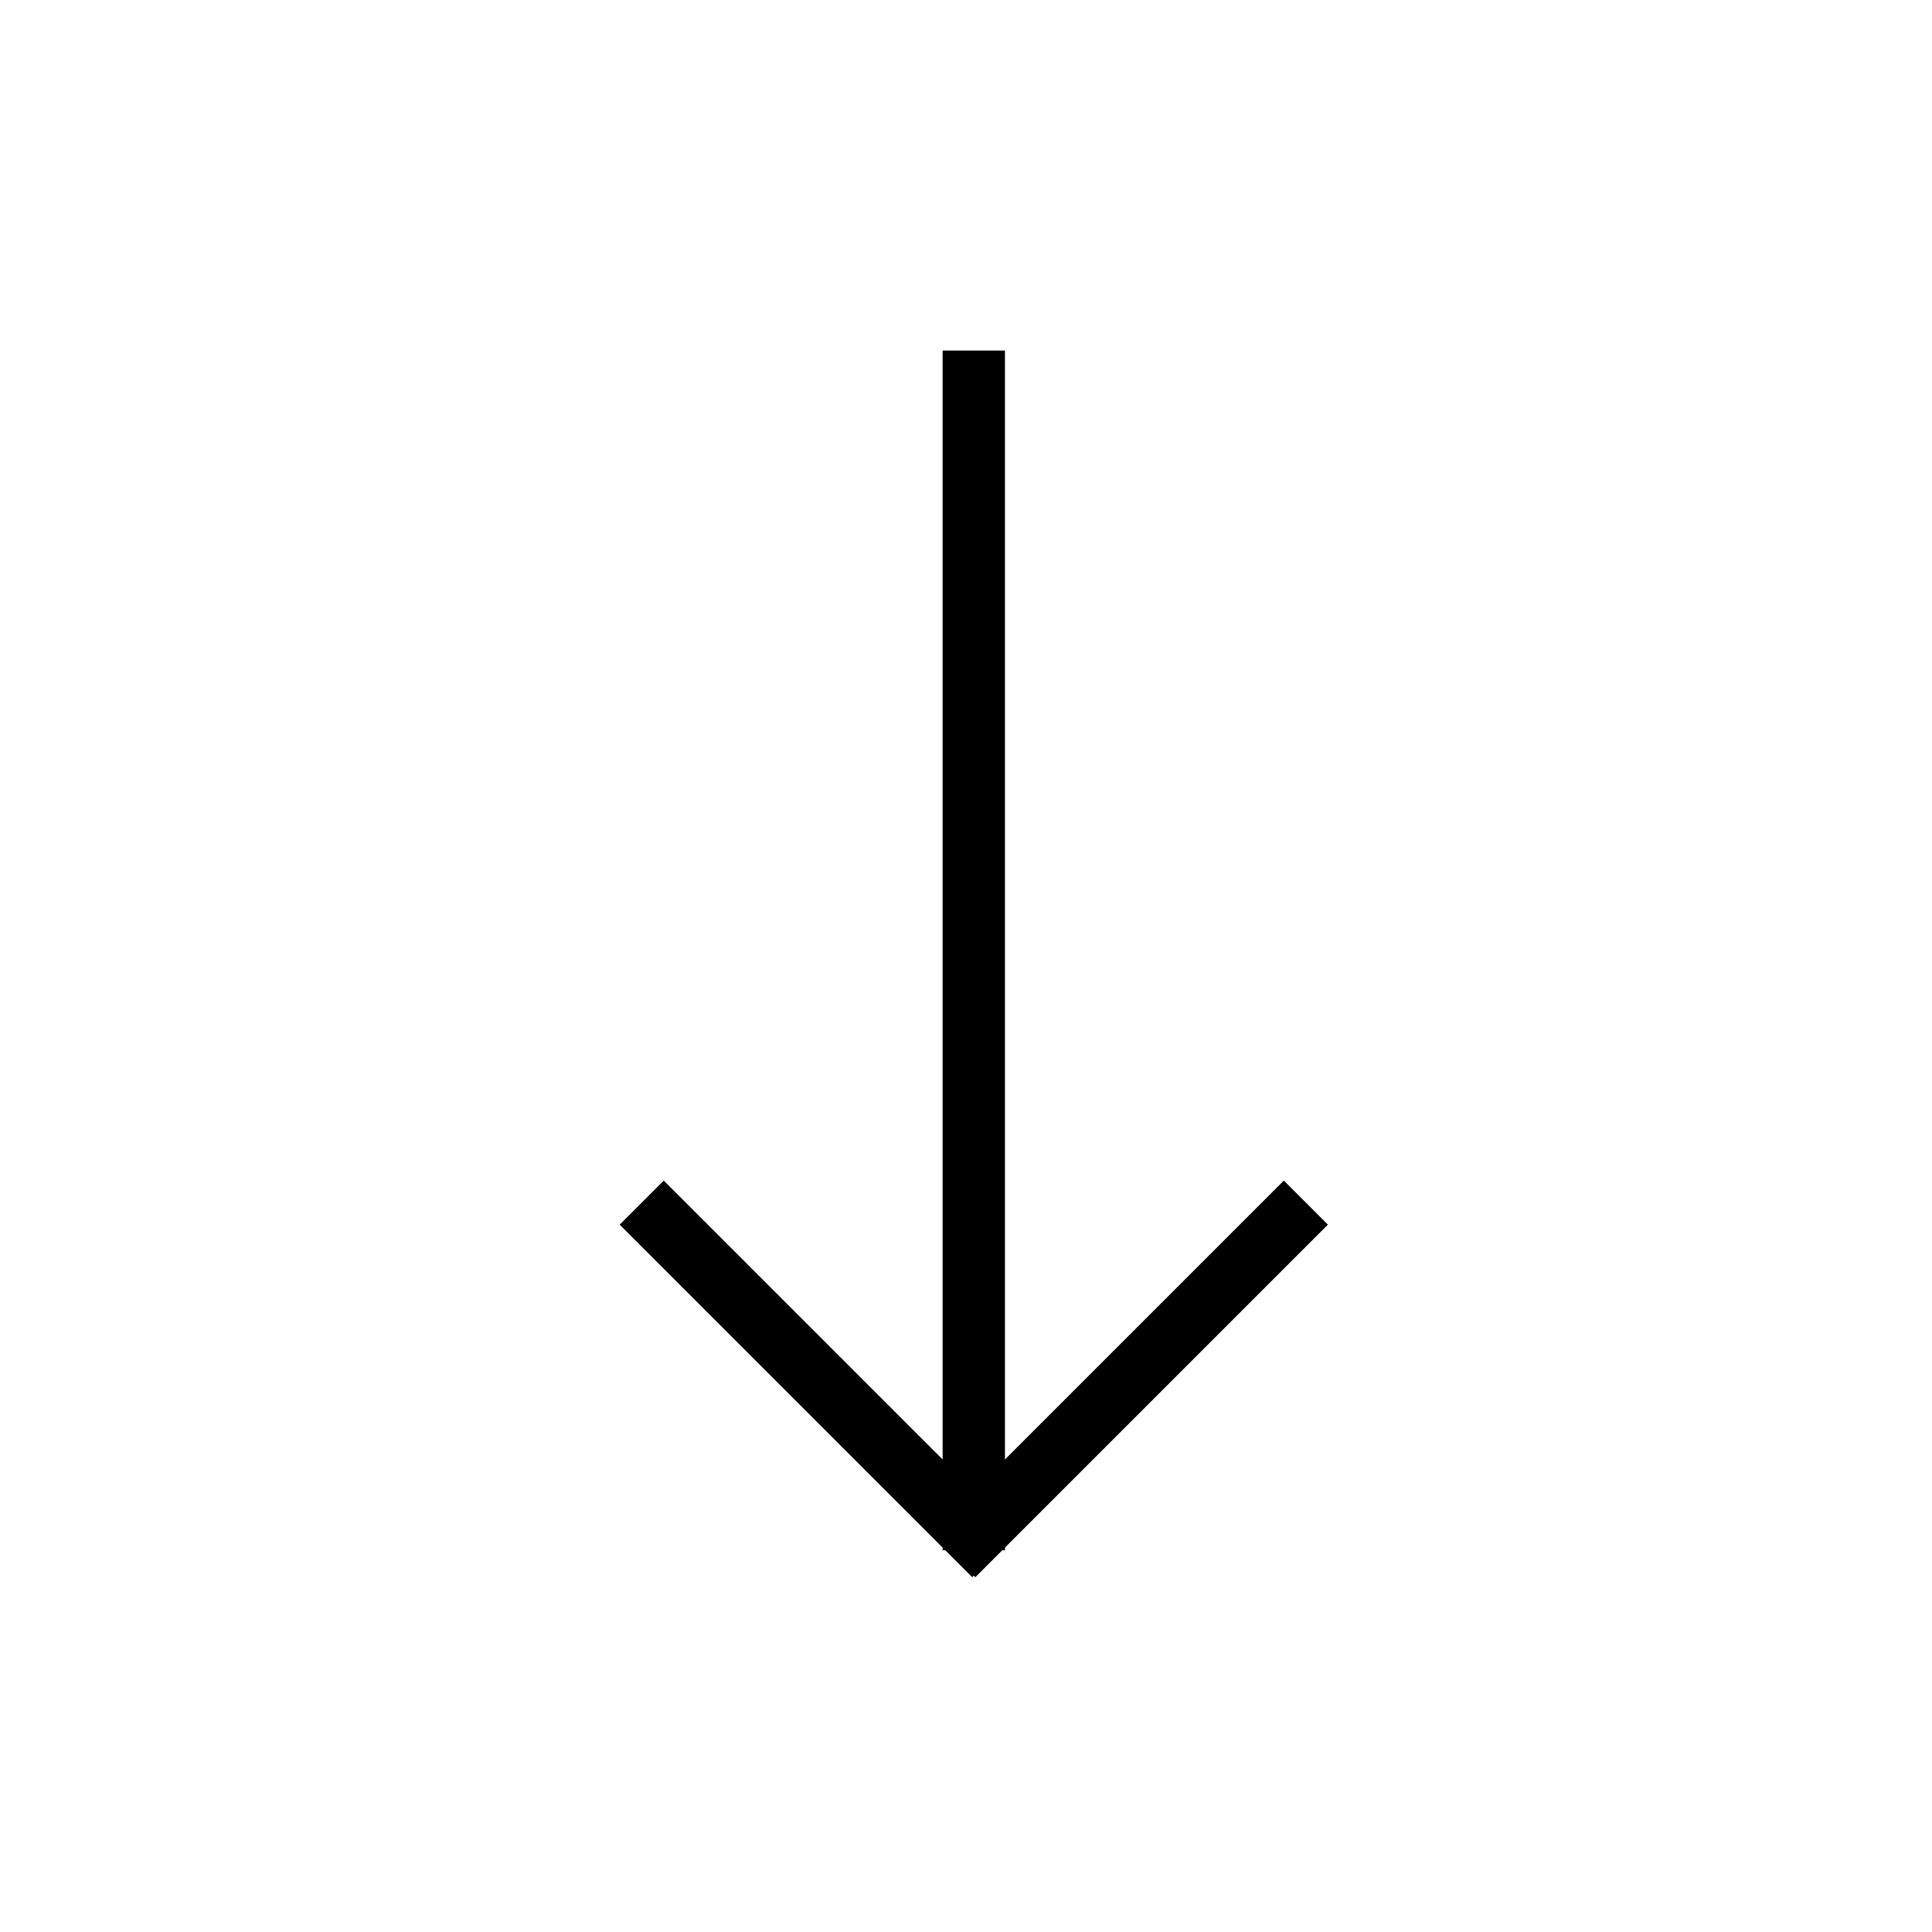<?xml version="1.0" encoding="UTF-8" standalone="no"?>
<svg width="124px" height="124px" viewBox="0 0 124 124" version="1.1" xmlns="http://www.w3.org/2000/svg" xmlns:xlink="http://www.w3.org/1999/xlink" xmlns:sketch="http://www.bohemiancoding.com/sketch/ns">
    <!-- Generator: Sketch 3.3.3 (12081) - http://www.bohemiancoding.com/sketch -->
    <title>Artboard 1</title>
    <desc>Created with Sketch.</desc>
    <defs></defs>
    <g id="Page-1" stroke="none" stroke-width="1" fill="none" fill-rule="evenodd" sketch:type="MSPage">
        <g id="Artboard-1" sketch:type="MSArtboardGroup" fill="#000000">
            <rect id="Rectangle-1" sketch:type="MSShapeGroup" transform="translate(62.5, 61) scale(-1, -1) rotate(-90) translate(-62.5, -61) " x="24" y="59" width="77" height="4"></rect>
            <rect id="Rectangle-1-Copy" sketch:type="MSShapeGroup" transform="translate(72.5, 88.5) scale(-1, -1) rotate(-45) translate(-72.5, -88.5) " x="56.5" y="86.5" width="32" height="4"></rect>
            <rect id="Rectangle-1-Copy-2" sketch:type="MSShapeGroup" transform="translate(52.5, 88.5) scale(-1, -1) rotate(-135) translate(-52.5, -88.5) " x="36.5" y="86.5" width="32" height="4"></rect>
        </g>
    </g>
</svg>